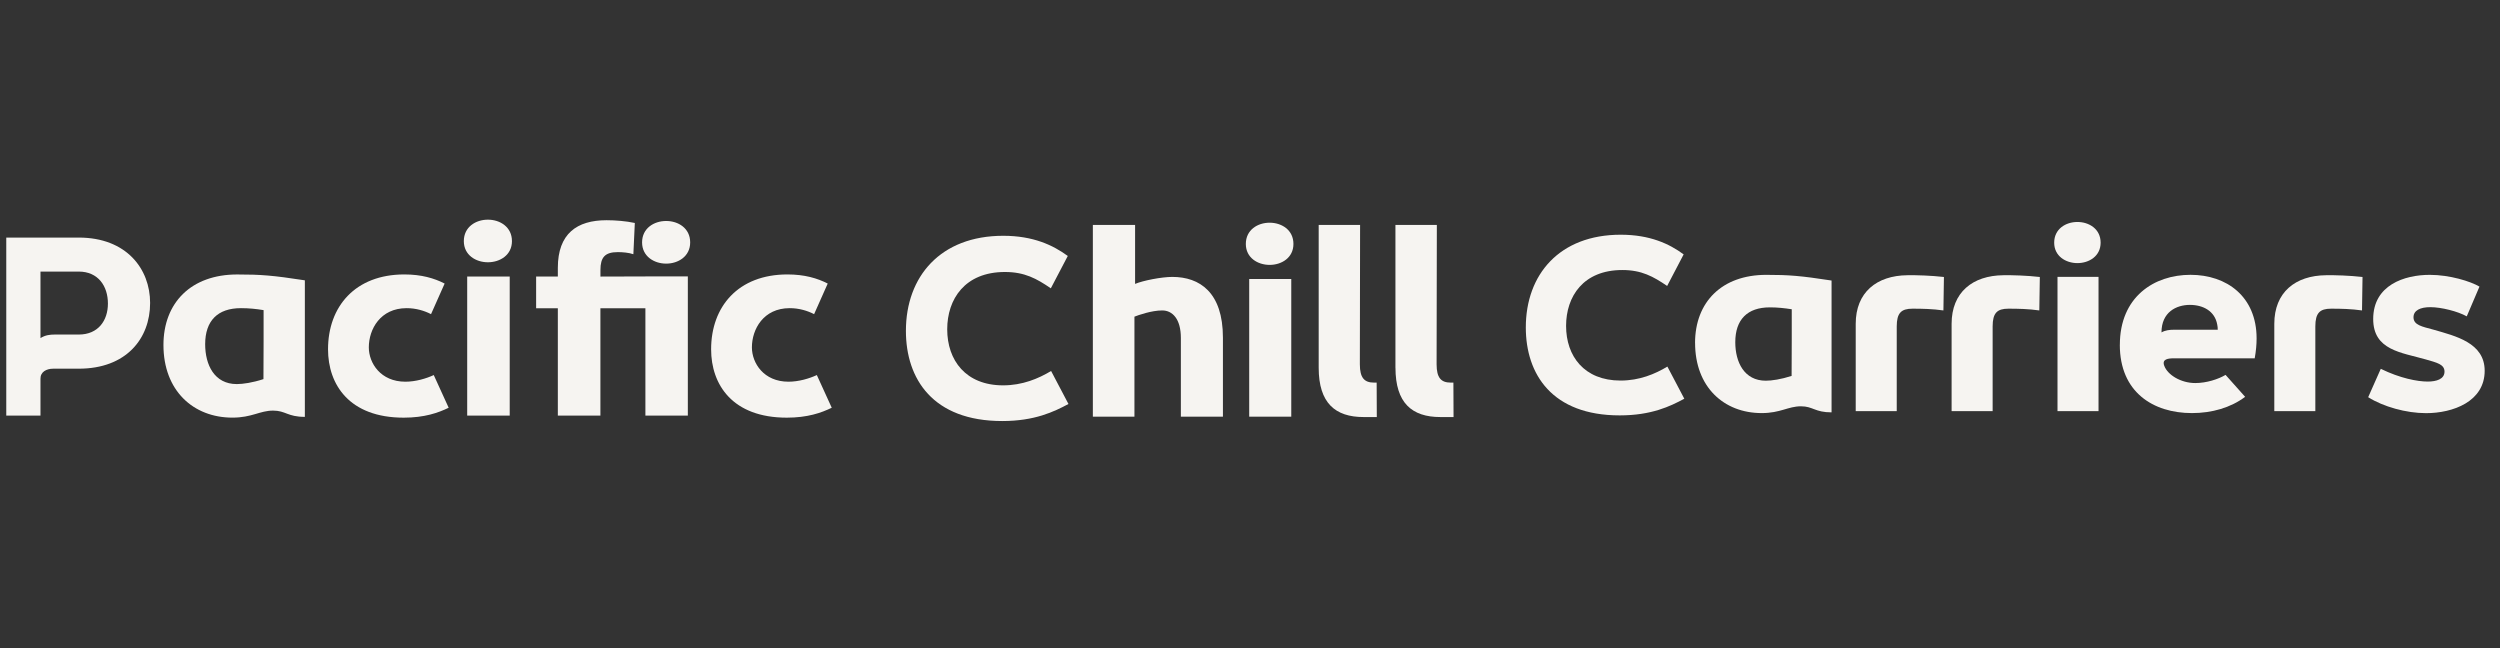 <svg xmlns="http://www.w3.org/2000/svg" xmlns:xlink="http://www.w3.org/1999/xlink" width="378" zoomAndPan="magnify" viewBox="0 0 283.5 73.5" height="98" preserveAspectRatio="xMidYMid meet" version="1.0"><rect x="0" y="0" width="283.5" height="73.5" fill="#333333" stroke="none"/><defs><clipPath id="5e39e9b61f"><path d="M 0.711 26.852 L 17.027 26.852 L 17.027 47.176 L 0.711 47.176 Z M 0.711 26.852 " clip-rule="nonzero"/></clipPath><clipPath id="3d51a8f028"><path d="M 6.203 37.938 L 8.93 37.938 C 11.141 37.938 12.238 36.34 12.238 34.426 C 12.238 32.438 11.125 30.797 8.93 30.797 L 4.59 30.797 L 4.59 38.34 C 5.137 37.996 5.668 37.938 6.203 37.938 M -0.184 26.941 L 8.93 26.941 C 14.34 26.941 17.023 30.488 17.023 34.355 C 17.023 38.402 14.312 41.809 8.93 41.809 L 6.039 41.809 C 5.27 41.809 4.57 42.168 4.59 42.965 L 4.59 47.129 L -0.184 47.129 Z M -0.184 26.941 " clip-rule="nonzero"/></clipPath><clipPath id="3f05cdefc7"><path d="M 0.711 0.938 L 17.027 0.938 L 17.027 21.176 L 0.711 21.176 Z M 0.711 0.938 " clip-rule="nonzero"/></clipPath><clipPath id="c4da2fc668"><path d="M 6.203 11.938 L 8.93 11.938 C 11.141 11.938 12.238 10.34 12.238 8.426 C 12.238 6.438 11.125 4.797 8.93 4.797 L 4.59 4.797 L 4.59 12.34 C 5.137 11.996 5.668 11.938 6.203 11.938 M -0.184 0.941 L 8.93 0.941 C 14.34 0.941 17.023 4.488 17.023 8.355 C 17.023 12.402 14.312 15.809 8.93 15.809 L 6.039 15.809 C 5.27 15.809 4.57 16.168 4.59 16.965 L 4.59 21.129 L -0.184 21.129 Z M -0.184 0.941 " clip-rule="nonzero"/></clipPath><clipPath id="cf13fb1a10"><rect x="0" width="18" y="0" height="22"/></clipPath><clipPath id="cf1d9b542c"><path d="M 18.473 31.082 L 34.668 31.082 L 34.668 47.383 L 18.473 47.383 Z M 18.473 31.082 " clip-rule="nonzero"/></clipPath><clipPath id="5592dc4da0"><path d="M 29.875 42.992 C 29.875 41.523 29.891 40.148 29.891 38.77 L 29.891 35.168 C 29.059 35.031 28.234 34.945 27.324 34.945 C 24.672 34.945 23.266 36.383 23.266 39.035 C 23.266 41.363 24.301 43.555 26.852 43.555 C 27.547 43.555 28.645 43.395 29.875 42.992 M 18.535 39.125 C 18.535 34.312 21.691 31.125 26.895 31.125 C 29.578 31.125 30.914 31.227 34.57 31.789 L 34.57 47.273 C 32.602 47.273 32.395 46.562 30.969 46.562 C 29.473 46.562 28.57 47.359 26.359 47.359 C 21.914 47.359 18.535 44.293 18.535 39.121 " clip-rule="nonzero"/></clipPath><clipPath id="e869d993cd"><path d="M 0.473 0.082 L 16.668 0.082 L 16.668 16.383 L 0.473 16.383 Z M 0.473 0.082 " clip-rule="nonzero"/></clipPath><clipPath id="1544cd4777"><path d="M 11.875 11.992 C 11.875 10.523 11.891 9.148 11.891 7.77 L 11.891 4.168 C 11.059 4.031 10.234 3.945 9.324 3.945 C 6.672 3.945 5.266 5.383 5.266 8.035 C 5.266 10.363 6.301 12.555 8.852 12.555 C 9.547 12.555 10.645 12.395 11.875 11.992 M 0.535 8.125 C 0.535 3.312 3.691 0.125 8.895 0.125 C 11.578 0.125 12.914 0.227 16.57 0.789 L 16.57 16.273 C 14.602 16.273 14.395 15.562 12.969 15.562 C 11.473 15.562 10.57 16.359 8.359 16.359 C 3.914 16.359 0.535 13.293 0.535 8.121 " clip-rule="nonzero"/></clipPath><clipPath id="29ac1a2028"><rect x="0" width="17" y="0" height="17"/></clipPath><clipPath id="59ce4226a3"><path d="M 37.145 31.082 L 50.969 31.082 L 50.969 47.383 L 37.145 47.383 Z M 37.145 31.082 " clip-rule="nonzero"/></clipPath><clipPath id="2b352c2649"><path d="M 45.781 47.363 C 39.617 47.363 37.199 43.617 37.199 39.613 C 37.199 34.766 40.27 31.121 45.855 31.121 C 47.781 31.121 49.25 31.551 50.422 32.156 L 48.879 35.625 C 48.141 35.242 47.18 34.945 46.109 34.945 C 43.133 34.945 41.824 37.332 41.824 39.391 C 41.824 41.168 43.156 43.285 45.973 43.285 C 47.129 43.285 48.332 42.93 49.188 42.531 L 50.879 46.238 C 49.695 46.816 48.125 47.363 45.781 47.363 " clip-rule="nonzero"/></clipPath><clipPath id="e009e1d46f"><path d="M 0.18 0.082 L 13.969 0.082 L 13.969 16.383 L 0.18 16.383 Z M 0.18 0.082 " clip-rule="nonzero"/></clipPath><clipPath id="738fd853c6"><path d="M 8.781 16.363 C 2.617 16.363 0.199 12.617 0.199 8.613 C 0.199 3.766 3.27 0.121 8.855 0.121 C 10.781 0.121 12.25 0.551 13.422 1.156 L 11.879 4.625 C 11.141 4.242 10.18 3.945 9.109 3.945 C 6.133 3.945 4.824 6.332 4.824 8.391 C 4.824 10.168 6.156 12.285 8.973 12.285 C 10.129 12.285 11.332 11.93 12.188 11.531 L 13.879 15.238 C 12.695 15.816 11.125 16.363 8.781 16.363 " clip-rule="nonzero"/></clipPath><clipPath id="1cbff221e0"><rect x="0" width="14" y="0" height="17"/></clipPath><clipPath id="5d33bd4a69"><path d="M 52.52 24.895 L 58.09 24.895 L 58.09 47.176 L 52.52 47.176 Z M 52.52 24.895 " clip-rule="nonzero"/></clipPath><clipPath id="128f50743d"><path d="M 52.98 31.359 L 57.801 31.359 L 57.801 47.129 L 52.98 47.129 Z M 55.328 24.91 C 56.691 24.91 58.055 25.727 58.055 27.344 C 58.055 28.93 56.691 29.742 55.328 29.742 C 53.961 29.742 52.598 28.926 52.598 27.344 C 52.598 25.727 53.961 24.91 55.328 24.91 " clip-rule="nonzero"/></clipPath><clipPath id="9ea3381b49"><path d="M 0.52 0.895 L 6.09 0.895 L 6.09 23.176 L 0.52 23.176 Z M 0.52 0.895 " clip-rule="nonzero"/></clipPath><clipPath id="07e1b4d7ed"><path d="M 0.98 7.359 L 5.801 7.359 L 5.801 23.129 L 0.98 23.129 Z M 3.328 0.91 C 4.691 0.91 6.055 1.727 6.055 3.344 C 6.055 4.93 4.691 5.742 3.328 5.742 C 1.961 5.742 0.598 4.926 0.598 3.344 C 0.598 1.727 1.961 0.91 3.328 0.91 " clip-rule="nonzero"/></clipPath><clipPath id="067f9d23c4"><rect x="0" width="7" y="0" height="24"/></clipPath><clipPath id="7574e55309"><path d="M 60.77 24.895 L 78.309 24.895 L 78.309 47.176 L 60.77 47.176 Z M 60.77 24.895 " clip-rule="nonzero"/></clipPath><clipPath id="fca088c146"><path d="M 73.188 31.344 L 78 31.344 L 78 47.129 L 73.188 47.129 Z M 72.812 27.488 C 72.812 25.875 74.176 25.059 75.543 25.059 C 76.91 25.059 78.266 25.875 78.266 27.488 C 78.266 29.078 76.906 29.895 75.543 29.895 C 74.18 29.895 72.812 29.078 72.812 27.488 M 63.258 34.961 L 60.797 34.961 L 60.797 31.359 L 63.258 31.359 L 63.258 30.379 C 63.258 26.496 65.422 24.973 68.785 24.973 C 69.793 24.973 71.023 25.074 71.988 25.285 L 71.824 28.828 C 71.305 28.648 70.594 28.59 70.062 28.59 C 68.594 28.59 68.09 29.184 68.09 30.621 L 68.09 31.363 L 73.191 31.348 L 73.191 34.961 L 68.086 34.961 L 68.086 47.129 L 63.258 47.129 Z M 63.258 34.961 " clip-rule="nonzero"/></clipPath><clipPath id="1b4af08b6e"><path d="M 0.781 0.895 L 18.309 0.895 L 18.309 23.176 L 0.781 23.176 Z M 0.781 0.895 " clip-rule="nonzero"/></clipPath><clipPath id="ca3a4c0ab6"><path d="M 13.188 7.344 L 18 7.344 L 18 23.129 L 13.188 23.129 Z M 12.812 3.488 C 12.812 1.875 14.176 1.059 15.543 1.059 C 16.91 1.059 18.266 1.875 18.266 3.488 C 18.266 5.078 16.906 5.895 15.543 5.895 C 14.18 5.895 12.812 5.078 12.812 3.488 M 3.258 10.961 L 0.797 10.961 L 0.797 7.359 L 3.258 7.359 L 3.258 6.379 C 3.258 2.496 5.422 0.973 8.785 0.973 C 9.793 0.973 11.023 1.074 11.988 1.285 L 11.824 4.828 C 11.305 4.648 10.594 4.59 10.062 4.59 C 8.594 4.59 8.09 5.184 8.09 6.621 L 8.09 7.363 L 13.191 7.348 L 13.191 10.961 L 8.086 10.961 L 8.086 23.129 L 3.258 23.129 Z M 3.258 10.961 " clip-rule="nonzero"/></clipPath><clipPath id="feeb527535"><rect x="0" width="19" y="0" height="24"/></clipPath><clipPath id="eff59ee95b"><path d="M 80.578 31.082 L 94.406 31.082 L 94.406 47.383 L 80.578 47.383 Z M 80.578 31.082 " clip-rule="nonzero"/></clipPath><clipPath id="2fded76ec0"><path d="M 89.223 47.363 C 83.059 47.363 80.641 43.617 80.641 39.613 C 80.641 34.766 83.711 31.121 89.297 31.121 C 91.227 31.121 92.691 31.551 93.863 32.156 L 92.32 35.625 C 91.582 35.242 90.621 34.945 89.551 34.945 C 86.574 34.945 85.266 37.332 85.266 39.391 C 85.266 41.168 86.602 43.285 89.414 43.285 C 90.57 43.285 91.77 42.93 92.629 42.531 L 94.32 46.238 C 93.137 46.816 91.566 47.363 89.223 47.363 " clip-rule="nonzero"/></clipPath><clipPath id="a782f7c79b"><path d="M 0.578 0.082 L 14.391 0.082 L 14.391 16.383 L 0.578 16.383 Z M 0.578 0.082 " clip-rule="nonzero"/></clipPath><clipPath id="7d5de89d91"><path d="M 9.223 16.363 C 3.059 16.363 0.641 12.617 0.641 8.613 C 0.641 3.766 3.711 0.121 9.297 0.121 C 11.227 0.121 12.691 0.551 13.863 1.156 L 12.32 4.625 C 11.582 4.242 10.621 3.945 9.551 3.945 C 6.574 3.945 5.266 6.332 5.266 8.391 C 5.266 10.168 6.602 12.285 9.414 12.285 C 10.57 12.285 11.77 11.93 12.629 11.531 L 14.32 15.238 C 13.137 15.816 11.566 16.363 9.223 16.363 " clip-rule="nonzero"/></clipPath><clipPath id="a8336181af"><rect x="0" width="15" y="0" height="17"/></clipPath><clipPath id="9680dbc052"><path d="M 173 26.578 L 191 26.578 L 191 47.105 L 173 47.105 Z M 173 26.578 " clip-rule="nonzero"/></clipPath><clipPath id="023b9288fe"><path d="M 173.027 37.133 C 173.027 31.121 176.848 26.617 183.789 26.617 C 187.098 26.617 189.297 27.645 190.926 28.848 L 189.055 32.426 C 187.477 31.355 186.164 30.621 183.973 30.621 C 179.535 30.621 177.594 33.625 177.594 36.961 C 177.594 40.379 179.637 43.156 183.773 43.156 C 185.918 43.156 187.68 42.414 189.082 41.57 L 191 45.215 C 189.398 46.078 187.266 47.105 183.676 47.105 C 176.02 47.105 173.027 42.457 173.027 37.133 " clip-rule="nonzero"/></clipPath><clipPath id="9cd314925a"><path d="M 0 0.578 L 18 0.578 L 18 21.105 L 0 21.105 Z M 0 0.578 " clip-rule="nonzero"/></clipPath><clipPath id="684aa0a9db"><path d="M 0.027 11.133 C 0.027 5.121 3.848 0.617 10.789 0.617 C 14.098 0.617 16.297 1.645 17.926 2.848 L 16.055 6.426 C 14.477 5.355 13.164 4.621 10.973 4.621 C 6.535 4.621 4.594 7.625 4.594 10.961 C 4.594 14.379 6.637 17.156 10.773 17.156 C 12.918 17.156 14.68 16.414 16.082 15.57 L 18 19.215 C 16.398 20.078 14.266 21.105 10.676 21.105 C 3.02 21.105 0.027 16.457 0.027 11.133 " clip-rule="nonzero"/></clipPath><clipPath id="763f3bedff"><rect x="0" width="18" y="0" height="22"/></clipPath><clipPath id="ffbffe98af"><path d="M 192.145 31.109 L 207.742 31.109 L 207.742 46.902 L 192.145 46.902 Z M 192.145 31.109 " clip-rule="nonzero"/></clipPath><clipPath id="1657c7eb1a"><path d="M 203.168 42.629 C 203.168 41.211 203.184 39.879 203.184 38.551 L 203.184 35.07 C 202.379 34.945 201.578 34.855 200.703 34.855 C 198.145 34.855 196.781 36.246 196.781 38.805 C 196.781 41.055 197.785 43.172 200.246 43.172 C 200.918 43.172 201.977 43.016 203.168 42.629 M 192.219 38.895 C 192.219 34.242 195.266 31.168 200.289 31.168 C 202.875 31.168 204.164 31.27 207.699 31.812 L 207.699 46.762 C 205.797 46.762 205.598 46.074 204.227 46.074 C 202.781 46.074 201.906 46.844 199.777 46.844 C 195.484 46.844 192.223 43.883 192.223 38.891 " clip-rule="nonzero"/></clipPath><clipPath id="adbae65fc1"><path d="M 0.145 0.109 L 15.742 0.109 L 15.742 15.902 L 0.145 15.902 Z M 0.145 0.109 " clip-rule="nonzero"/></clipPath><clipPath id="b455f15ef9"><path d="M 11.168 11.629 C 11.168 10.211 11.184 8.879 11.184 7.551 L 11.184 4.07 C 10.379 3.945 9.578 3.855 8.703 3.855 C 6.145 3.855 4.781 5.246 4.781 7.805 C 4.781 10.055 5.785 12.172 8.246 12.172 C 8.918 12.172 9.977 12.016 11.168 11.629 M 0.219 7.895 C 0.219 3.242 3.266 0.168 8.289 0.168 C 10.875 0.168 12.164 0.27 15.699 0.812 L 15.699 15.762 C 13.797 15.762 13.598 15.074 12.227 15.074 C 10.781 15.074 9.906 15.844 7.777 15.844 C 3.484 15.844 0.223 12.883 0.223 7.891 " clip-rule="nonzero"/></clipPath><clipPath id="c065d8dadd"><rect x="0" width="16" y="0" height="16"/></clipPath><clipPath id="97de322cad"><path d="M 210.355 31.109 L 220.52 31.109 L 220.52 46.703 L 210.355 46.703 Z M 210.355 31.109 " clip-rule="nonzero"/></clipPath><clipPath id="b63b7bfabe"><path d="M 216.305 31.211 C 217.348 31.195 218.965 31.242 220.441 31.41 L 220.383 35.203 C 219.168 35.031 217.996 35.004 216.879 35.004 C 215.605 35.004 215.09 35.488 215.09 37.016 L 215.09 46.621 L 210.438 46.621 L 210.438 36.719 C 210.438 33.156 212.812 31.242 216.305 31.211 " clip-rule="nonzero"/></clipPath><clipPath id="c43e6b1023"><path d="M 0.355 0.109 L 10.496 0.109 L 10.496 15.703 L 0.355 15.703 Z M 0.355 0.109 " clip-rule="nonzero"/></clipPath><clipPath id="19388a7422"><path d="M 6.305 0.211 C 7.348 0.195 8.965 0.242 10.441 0.41 L 10.383 4.203 C 9.168 4.031 7.996 4.004 6.879 4.004 C 5.605 4.004 5.09 4.488 5.09 6.016 L 5.09 15.621 L 0.438 15.621 L 0.438 5.719 C 0.438 2.156 2.812 0.242 6.305 0.211 " clip-rule="nonzero"/></clipPath><clipPath id="ada3647325"><rect x="0" width="11" y="0" height="16"/></clipPath><clipPath id="ebcfb20e5a"><path d="M 221.223 31.109 L 231.387 31.109 L 231.387 46.703 L 221.223 46.703 Z M 221.223 31.109 " clip-rule="nonzero"/></clipPath><clipPath id="33784301c0"><path d="M 227.18 31.211 C 228.223 31.195 229.84 31.242 231.316 31.41 L 231.258 35.203 C 230.043 35.031 228.871 35.004 227.754 35.004 C 226.48 35.004 225.965 35.488 225.965 37.016 L 225.965 46.621 L 221.312 46.621 L 221.312 36.719 C 221.312 33.156 223.688 31.242 227.18 31.211 " clip-rule="nonzero"/></clipPath><clipPath id="c4252eab4e"><path d="M 0.223 0.109 L 10.387 0.109 L 10.387 15.703 L 0.223 15.703 Z M 0.223 0.109 " clip-rule="nonzero"/></clipPath><clipPath id="ddff709695"><path d="M 6.18 0.211 C 7.223 0.195 8.84 0.242 10.316 0.41 L 10.258 4.203 C 9.043 4.031 7.871 4.004 6.754 4.004 C 5.48 4.004 4.965 4.488 4.965 6.016 L 4.965 15.621 L 0.312 15.621 L 0.312 5.719 C 0.312 2.156 2.688 0.242 6.18 0.211 " clip-rule="nonzero"/></clipPath><clipPath id="bc16642bd8"><rect x="0" width="11" y="0" height="16"/></clipPath><clipPath id="84e75e83b7"><path d="M 232.895 25.07 L 238.227 25.07 L 238.227 46.703 L 232.895 46.703 Z M 232.895 25.07 " clip-rule="nonzero"/></clipPath><clipPath id="531d44badc"><path d="M 233.32 31.395 L 237.973 31.395 L 237.973 46.621 L 233.32 46.621 Z M 235.578 25.172 C 236.895 25.172 238.211 25.957 238.211 27.52 C 238.211 29.051 236.898 29.836 235.578 29.836 C 234.258 29.836 232.945 29.047 232.945 27.52 C 232.945 25.957 234.258 25.172 235.578 25.172 " clip-rule="nonzero"/></clipPath><clipPath id="db0c955d9b"><path d="M 0.895 0.07 L 6.227 0.07 L 6.227 21.703 L 0.895 21.703 Z M 0.895 0.07 " clip-rule="nonzero"/></clipPath><clipPath id="8c1ef6edcd"><path d="M 1.32 6.395 L 5.973 6.395 L 5.973 21.621 L 1.32 21.621 Z M 3.578 0.172 C 4.895 0.172 6.211 0.957 6.211 2.52 C 6.211 4.051 4.898 4.836 3.578 4.836 C 2.258 4.836 0.945 4.047 0.945 2.52 C 0.945 0.957 2.258 0.172 3.578 0.172 " clip-rule="nonzero"/></clipPath><clipPath id="0269c0d965"><rect x="0" width="7" y="0" height="22"/></clipPath><clipPath id="6e66d7113b"><path d="M 240.34 31.109 L 255.934 31.109 L 255.934 46.902 L 240.34 46.902 Z M 240.34 31.109 " clip-rule="nonzero"/></clipPath><clipPath id="27e2d1744d"><path d="M 246.543 37.391 L 251.492 37.391 C 251.492 37.18 251.477 36.996 251.434 36.809 C 251.164 35.273 249.832 34.574 248.332 34.574 C 246.812 34.574 245.113 35.379 245.113 37.695 C 245.539 37.449 246.039 37.391 246.543 37.391 M 240.391 39.109 C 240.391 33.641 244.297 31.164 248.402 31.164 C 252.508 31.164 255.898 33.625 255.898 38.375 C 255.898 39.078 255.832 39.805 255.684 40.633 L 246.543 40.633 C 245.844 40.633 245.141 40.723 245.426 41.477 C 245.801 42.512 247.312 43.438 248.945 43.438 C 250.234 43.438 251.566 42.996 252.379 42.512 L 254.598 45 C 252.965 46.23 250.832 46.844 248.57 46.844 C 244.164 46.844 240.387 44.469 240.387 39.105 " clip-rule="nonzero"/></clipPath><clipPath id="f936541d5e"><path d="M 0.34 0.109 L 15.934 0.109 L 15.934 15.902 L 0.34 15.902 Z M 0.34 0.109 " clip-rule="nonzero"/></clipPath><clipPath id="04419c3902"><path d="M 6.543 6.391 L 11.492 6.391 C 11.492 6.18 11.477 5.996 11.434 5.809 C 11.164 4.273 9.832 3.574 8.332 3.574 C 6.812 3.574 5.113 4.379 5.113 6.695 C 5.539 6.449 6.039 6.391 6.543 6.391 M 0.391 8.109 C 0.391 2.641 4.297 0.164 8.402 0.164 C 12.508 0.164 15.898 2.625 15.898 7.375 C 15.898 8.078 15.832 8.805 15.684 9.633 L 6.543 9.633 C 5.844 9.633 5.141 9.723 5.426 10.477 C 5.801 11.512 7.312 12.438 8.945 12.438 C 10.234 12.438 11.566 11.996 12.379 11.512 L 14.598 14 C 12.965 15.23 10.832 15.844 8.57 15.844 C 4.164 15.844 0.387 13.469 0.387 8.105 " clip-rule="nonzero"/></clipPath><clipPath id="6f197a1ffe"><rect x="0" width="16" y="0" height="16"/></clipPath><clipPath id="dd167fadb7"><path d="M 257.848 31.109 L 268 31.109 L 268 46.703 L 257.848 46.703 Z M 257.848 31.109 " clip-rule="nonzero"/></clipPath><clipPath id="e13b38d344"><path d="M 263.773 31.211 C 264.816 31.195 266.434 31.242 267.91 31.41 L 267.852 35.203 C 266.637 35.031 265.465 35.004 264.348 35.004 C 263.074 35.004 262.559 35.488 262.559 37.016 L 262.559 46.621 L 257.906 46.621 L 257.906 36.719 C 257.906 33.156 260.281 31.242 263.773 31.211 " clip-rule="nonzero"/></clipPath><clipPath id="ba370f3168"><path d="M 0.848 0.109 L 10.93 0.109 L 10.93 15.703 L 0.848 15.703 Z M 0.848 0.109 " clip-rule="nonzero"/></clipPath><clipPath id="56c2eb4da8"><path d="M 6.773 0.211 C 7.816 0.195 9.434 0.242 10.91 0.41 L 10.852 4.203 C 9.637 4.031 8.465 4.004 7.348 4.004 C 6.074 4.004 5.559 4.488 5.559 6.016 L 5.559 15.621 L 0.906 15.621 L 0.906 5.719 C 0.906 2.156 3.281 0.242 6.773 0.211 " clip-rule="nonzero"/></clipPath><clipPath id="c770b1ef0a"><rect x="0" width="11" y="0" height="16"/></clipPath><clipPath id="0970d644cb"><path d="M 268.512 31.109 L 281.793 31.109 L 281.793 46.902 L 268.512 46.902 Z M 268.512 31.109 " clip-rule="nonzero"/></clipPath><clipPath id="945a85b8dc"><path d="M 268.551 45.043 L 269.98 41.824 C 272.172 42.898 274.145 43.27 275.305 43.27 C 276.277 43.27 277.207 43 277.207 42.141 C 277.207 41.309 276.32 41.121 275.105 40.766 C 272.312 39.965 269.121 39.723 269.121 36.176 C 269.121 32.328 272.656 31.168 275.531 31.168 C 277.809 31.168 280.141 31.898 281.172 32.5 L 279.73 35.875 C 278.715 35.305 276.84 34.832 275.594 34.832 C 274.449 34.832 273.691 35.207 273.691 35.977 C 273.691 36.863 274.664 37.035 275.938 37.379 C 278.457 38.109 281.762 38.867 281.762 42.043 C 281.762 45.551 278.145 46.852 275.113 46.852 C 272.867 46.852 270.262 46.121 268.559 45.047 " clip-rule="nonzero"/></clipPath><clipPath id="5eab66635f"><path d="M 0.512 0.109 L 13.793 0.109 L 13.793 15.902 L 0.512 15.902 Z M 0.512 0.109 " clip-rule="nonzero"/></clipPath><clipPath id="ad2739346e"><path d="M 0.551 14.043 L 1.98 10.824 C 4.172 11.898 6.145 12.27 7.305 12.27 C 8.277 12.27 9.207 12 9.207 11.141 C 9.207 10.309 8.32 10.121 7.105 9.766 C 4.312 8.965 1.121 8.723 1.121 5.176 C 1.121 1.328 4.656 0.168 7.531 0.168 C 9.809 0.168 12.141 0.898 13.172 1.5 L 11.73 4.875 C 10.715 4.305 8.84 3.832 7.594 3.832 C 6.449 3.832 5.691 4.207 5.691 4.977 C 5.691 5.863 6.664 6.035 7.938 6.379 C 10.457 7.109 13.762 7.867 13.762 11.043 C 13.762 14.551 10.145 15.852 7.113 15.852 C 4.867 15.852 2.262 15.121 0.559 14.047 " clip-rule="nonzero"/></clipPath><clipPath id="d9883b384c"><rect x="0" width="14" y="0" height="16"/></clipPath><clipPath id="32bb521aaf"><path d="M 102.629 26.699 L 121.199 26.699 L 121.199 47.746 L 102.629 47.746 Z M 102.629 26.699 " clip-rule="nonzero"/></clipPath><clipPath id="7553605f69"><path d="M 102.73 37.52 C 102.73 31.359 106.645 26.738 113.766 26.738 C 117.156 26.738 119.41 27.797 121.086 29.027 L 119.164 32.695 C 117.551 31.594 116.203 30.844 113.957 30.844 C 109.41 30.844 107.414 33.926 107.414 37.344 C 107.414 40.852 109.512 43.699 113.754 43.699 C 115.949 43.699 117.758 42.934 119.195 42.07 L 121.164 45.812 C 119.523 46.691 117.336 47.746 113.652 47.746 C 105.797 47.746 102.73 42.98 102.73 37.52 " clip-rule="nonzero"/></clipPath><clipPath id="19cffb46ce"><path d="M 0.629 0.699 L 19.199 0.699 L 19.199 21.746 L 0.629 21.746 Z M 0.629 0.699 " clip-rule="nonzero"/></clipPath><clipPath id="5e424db3d9"><path d="M 0.73 11.52 C 0.73 5.359 4.645 0.738 11.766 0.738 C 15.156 0.738 17.41 1.797 19.086 3.027 L 17.164 6.695 C 15.551 5.594 14.203 4.844 11.957 4.844 C 7.41 4.844 5.414 7.926 5.414 11.344 C 5.414 14.852 7.512 17.699 11.754 17.699 C 13.949 17.699 15.758 16.934 17.195 16.07 L 19.164 19.812 C 17.523 20.691 15.336 21.746 11.652 21.746 C 3.797 21.746 0.73 16.98 0.73 11.52 " clip-rule="nonzero"/></clipPath><clipPath id="80a6e4730a"><rect x="0" width="20" y="0" height="22"/></clipPath><clipPath id="94ab67ddcd"><path d="M 123.879 25.461 L 138.738 25.461 L 138.738 47.336 L 123.879 47.336 Z M 123.879 25.461 " clip-rule="nonzero"/></clipPath><clipPath id="4acf010284"><path d="M 123.93 25.508 L 128.719 25.508 L 128.719 32.195 C 129.625 31.812 131.738 31.402 132.941 31.402 C 136.039 31.402 138.68 33.148 138.68 38.285 L 138.68 47.25 L 133.91 47.25 L 133.91 38.316 C 133.91 36.172 132.957 35.203 131.797 35.203 C 130.594 35.203 129.086 35.734 128.645 35.91 L 128.645 47.25 L 123.93 47.25 Z M 123.93 25.508 " clip-rule="nonzero"/></clipPath><clipPath id="427a95e9b2"><path d="M 0.879 0.508 L 15.73 0.508 L 15.73 22.336 L 0.879 22.336 Z M 0.879 0.508 " clip-rule="nonzero"/></clipPath><clipPath id="c8d84444ac"><path d="M 0.93 0.508 L 5.719 0.508 L 5.719 7.195 C 6.625 6.812 8.738 6.402 9.941 6.402 C 13.039 6.402 15.68 8.148 15.68 13.285 L 15.68 22.25 L 10.91 22.25 L 10.91 13.316 C 10.91 11.172 9.957 10.203 8.797 10.203 C 7.594 10.203 6.086 10.734 5.645 10.91 L 5.645 22.25 L 0.93 22.25 Z M 0.93 0.508 " clip-rule="nonzero"/></clipPath><clipPath id="4ce43e9446"><rect x="0" width="16" y="0" height="23"/></clipPath><clipPath id="63f046d761"><path d="M 141.211 25.152 L 146.68 25.152 L 146.68 47.336 L 141.211 47.336 Z M 141.211 25.152 " clip-rule="nonzero"/></clipPath><clipPath id="7f623a983f"><path d="M 141.66 31.637 L 146.43 31.637 L 146.43 47.25 L 141.66 47.25 Z M 143.977 25.254 C 145.324 25.254 146.676 26.062 146.676 27.664 C 146.676 29.234 145.328 30.039 143.977 30.039 C 142.625 30.039 141.277 29.23 141.277 27.664 C 141.277 26.062 142.625 25.254 143.977 25.254 " clip-rule="nonzero"/></clipPath><clipPath id="5e528ea7ba"><path d="M 0.211 0.152 L 5.68 0.152 L 5.68 22.336 L 0.211 22.336 Z M 0.211 0.152 " clip-rule="nonzero"/></clipPath><clipPath id="3aae8b6f63"><path d="M 0.66 6.637 L 5.43 6.637 L 5.43 22.25 L 0.66 22.25 Z M 2.977 0.254 C 4.324 0.254 5.676 1.062 5.676 2.664 C 5.676 4.234 4.328 5.039 2.977 5.039 C 1.625 5.039 0.277 4.23 0.277 2.664 C 0.277 1.062 1.625 0.254 2.977 0.254 " clip-rule="nonzero"/></clipPath><clipPath id="72a2480e0d"><rect x="0" width="6" y="0" height="23"/></clipPath><clipPath id="e1aa8a5a87"><path d="M 149.465 25.461 L 156.172 25.461 L 156.172 47.336 L 149.465 47.336 Z M 149.465 25.461 " clip-rule="nonzero"/></clipPath><clipPath id="379f91e101"><path d="M 149.539 41.703 L 149.539 25.508 L 154.234 25.508 L 154.207 41.309 C 154.207 42.848 154.719 43.387 155.805 43.387 L 156.113 43.387 L 156.129 47.293 L 154.629 47.293 C 151.418 47.293 149.539 45.707 149.539 41.703 " clip-rule="nonzero"/></clipPath><clipPath id="67d0dd2da4"><path d="M 0.465 0.508 L 7.133 0.508 L 7.133 22.336 L 0.465 22.336 Z M 0.465 0.508 " clip-rule="nonzero"/></clipPath><clipPath id="43c678c1c0"><path d="M 0.539 16.703 L 0.539 0.508 L 5.234 0.508 L 5.207 16.309 C 5.207 17.848 5.719 18.387 6.805 18.387 L 7.113 18.387 L 7.129 22.293 L 5.629 22.293 C 2.418 22.293 0.539 20.707 0.539 16.703 " clip-rule="nonzero"/></clipPath><clipPath id="30aa454c7d"><rect x="0" width="8" y="0" height="23"/></clipPath><clipPath id="14742c593d"><path d="M 158.234 25.461 L 164.84 25.461 L 164.84 47.336 L 158.234 47.336 Z M 158.234 25.461 " clip-rule="nonzero"/></clipPath><clipPath id="54a2543698"><path d="M 158.242 41.703 L 158.242 25.508 L 162.938 25.508 L 162.91 41.309 C 162.91 42.848 163.422 43.387 164.508 43.387 L 164.816 43.387 L 164.832 47.293 L 163.336 47.293 C 160.121 47.293 158.246 45.707 158.246 41.703 " clip-rule="nonzero"/></clipPath><clipPath id="309ca2f258"><path d="M 0.234 0.508 L 6.84 0.508 L 6.84 22.336 L 0.234 22.336 Z M 0.234 0.508 " clip-rule="nonzero"/></clipPath><clipPath id="40361967a3"><path d="M 0.242 16.703 L 0.242 0.508 L 4.938 0.508 L 4.91 16.309 C 4.91 17.848 5.422 18.387 6.508 18.387 L 6.816 18.387 L 6.832 22.293 L 5.336 22.293 C 2.121 22.293 0.246 20.707 0.246 16.703 " clip-rule="nonzero"/></clipPath><clipPath id="3b6f335367"><rect x="0" width="7" y="0" height="23"/></clipPath></defs><g clip-path="url(#5e39e9b61f)"><g clip-path="url(#3d51a8f028)"><g transform="matrix(1, 0, 0, 1, 0, 26)"><g clip-path="url(#cf13fb1a10)"><g clip-path="url(#3f05cdefc7)"><g clip-path="url(#c4da2fc668)"><rect x="-62.37" width="408.24" fill="#F6F4F1" height="105.84" y="-42.17" fill-opacity="1"/></g></g></g></g></g></g><g clip-path="url(#cf1d9b542c)"><g clip-path="url(#5592dc4da0)"><g transform="matrix(1, 0, 0, 1, 18, 31)"><g clip-path="url(#29ac1a2028)"><g clip-path="url(#e869d993cd)"><g clip-path="url(#1544cd4777)"><rect x="-80.37" width="408.24" fill="#F6F4F1" height="105.84" y="-47.17" fill-opacity="1"/></g></g></g></g></g></g><g clip-path="url(#59ce4226a3)"><g clip-path="url(#2b352c2649)"><g transform="matrix(1, 0, 0, 1, 37, 31)"><g clip-path="url(#1cbff221e0)"><g clip-path="url(#e009e1d46f)"><g clip-path="url(#738fd853c6)"><rect x="-99.37" width="408.24" fill="#F6F4F1" height="105.84" y="-47.17" fill-opacity="1"/></g></g></g></g></g></g><g clip-path="url(#5d33bd4a69)"><g clip-path="url(#128f50743d)"><g transform="matrix(1, 0, 0, 1, 52, 24)"><g clip-path="url(#067f9d23c4)"><g clip-path="url(#9ea3381b49)"><g clip-path="url(#07e1b4d7ed)"><rect x="-114.37" width="408.24" fill="#F6F4F1" height="105.84" y="-40.17" fill-opacity="1"/></g></g></g></g></g></g><g clip-path="url(#7574e55309)"><g clip-path="url(#fca088c146)"><g transform="matrix(1, 0, 0, 1, 60, 24)"><g clip-path="url(#feeb527535)"><g clip-path="url(#1b4af08b6e)"><g clip-path="url(#ca3a4c0ab6)"><rect x="-122.37" width="408.24" fill="#F6F4F1" height="105.84" y="-40.17" fill-opacity="1"/></g></g></g></g></g></g><g clip-path="url(#eff59ee95b)"><g clip-path="url(#2fded76ec0)"><g transform="matrix(1, 0, 0, 1, 80, 31)"><g clip-path="url(#a8336181af)"><g clip-path="url(#a782f7c79b)"><g clip-path="url(#7d5de89d91)"><rect x="-142.37" width="408.24" fill="#F6F4F1" height="105.84" y="-47.17" fill-opacity="1"/></g></g></g></g></g></g><g clip-path="url(#9680dbc052)"><g clip-path="url(#023b9288fe)"><g transform="matrix(1, 0, 0, 1, 173, 26)"><g clip-path="url(#763f3bedff)"><g clip-path="url(#9cd314925a)"><g clip-path="url(#684aa0a9db)"><rect x="-235.37" width="408.24" fill="#F6F4F1" height="105.84" y="-42.17" fill-opacity="1"/></g></g></g></g></g></g><g clip-path="url(#ffbffe98af)"><g clip-path="url(#1657c7eb1a)"><g transform="matrix(1, 0, 0, 1, 192, 31)"><g clip-path="url(#c065d8dadd)"><g clip-path="url(#adbae65fc1)"><g clip-path="url(#b455f15ef9)"><rect x="-254.37" width="408.24" fill="#F6F4F1" height="105.84" y="-47.17" fill-opacity="1"/></g></g></g></g></g></g><g clip-path="url(#97de322cad)"><g clip-path="url(#b63b7bfabe)"><g transform="matrix(1, 0, 0, 1, 210, 31)"><g clip-path="url(#ada3647325)"><g clip-path="url(#c43e6b1023)"><g clip-path="url(#19388a7422)"><rect x="-272.37" width="408.24" fill="#F6F4F1" height="105.84" y="-47.17" fill-opacity="1"/></g></g></g></g></g></g><g clip-path="url(#ebcfb20e5a)"><g clip-path="url(#33784301c0)"><g transform="matrix(1, 0, 0, 1, 221, 31)"><g clip-path="url(#bc16642bd8)"><g clip-path="url(#c4252eab4e)"><g clip-path="url(#ddff709695)"><rect x="-283.37" width="408.24" fill="#F6F4F1" height="105.84" y="-47.17" fill-opacity="1"/></g></g></g></g></g></g><g clip-path="url(#84e75e83b7)"><g clip-path="url(#531d44badc)"><g transform="matrix(1, 0, 0, 1, 232, 25)"><g clip-path="url(#0269c0d965)"><g clip-path="url(#db0c955d9b)"><g clip-path="url(#8c1ef6edcd)"><rect x="-294.37" width="408.24" fill="#F6F4F1" height="105.84" y="-41.17" fill-opacity="1"/></g></g></g></g></g></g><g clip-path="url(#6e66d7113b)"><g clip-path="url(#27e2d1744d)"><g transform="matrix(1, 0, 0, 1, 240, 31)"><g clip-path="url(#6f197a1ffe)"><g clip-path="url(#f936541d5e)"><g clip-path="url(#04419c3902)"><rect x="-302.37" width="408.24" fill="#F6F4F1" height="105.84" y="-47.17" fill-opacity="1"/></g></g></g></g></g></g><g clip-path="url(#dd167fadb7)"><g clip-path="url(#e13b38d344)"><g transform="matrix(1, 0, 0, 1, 257, 31)"><g clip-path="url(#c770b1ef0a)"><g clip-path="url(#ba370f3168)"><g clip-path="url(#56c2eb4da8)"><rect x="-319.37" width="408.24" fill="#F6F4F1" height="105.84" y="-47.17" fill-opacity="1"/></g></g></g></g></g></g><g clip-path="url(#0970d644cb)"><g clip-path="url(#945a85b8dc)"><g transform="matrix(1, 0, 0, 1, 268, 31)"><g clip-path="url(#d9883b384c)"><g clip-path="url(#5eab66635f)"><g clip-path="url(#ad2739346e)"><rect x="-330.37" width="408.24" fill="#F6F4F1" height="105.84" y="-47.17" fill-opacity="1"/></g></g></g></g></g></g><g clip-path="url(#32bb521aaf)"><g clip-path="url(#7553605f69)"><g transform="matrix(1, 0, 0, 1, 102, 26)"><g clip-path="url(#80a6e4730a)"><g clip-path="url(#19cffb46ce)"><g clip-path="url(#5e424db3d9)"><rect x="-164.37" width="408.24" fill="#F6F4F1" height="105.84" y="-42.17" fill-opacity="1"/></g></g></g></g></g></g><g clip-path="url(#94ab67ddcd)"><g clip-path="url(#4acf010284)"><g transform="matrix(1, 0, 0, 1, 123, 25)"><g clip-path="url(#4ce43e9446)"><g clip-path="url(#427a95e9b2)"><g clip-path="url(#c8d84444ac)"><rect x="-185.37" width="408.24" fill="#F6F4F1" height="105.84" y="-41.17" fill-opacity="1"/></g></g></g></g></g></g><g clip-path="url(#63f046d761)"><g clip-path="url(#7f623a983f)"><g transform="matrix(1, 0, 0, 1, 141, 25)"><g clip-path="url(#72a2480e0d)"><g clip-path="url(#5e528ea7ba)"><g clip-path="url(#3aae8b6f63)"><rect x="-203.37" width="408.24" fill="#F6F4F1" height="105.84" y="-41.17" fill-opacity="1"/></g></g></g></g></g></g><g clip-path="url(#e1aa8a5a87)"><g clip-path="url(#379f91e101)"><g transform="matrix(1, 0, 0, 1, 149, 25)"><g clip-path="url(#30aa454c7d)"><g clip-path="url(#67d0dd2da4)"><g clip-path="url(#43c678c1c0)"><rect x="-211.37" width="408.24" fill="#F6F4F1" height="105.84" y="-41.17" fill-opacity="1"/></g></g></g></g></g></g><g clip-path="url(#14742c593d)"><g clip-path="url(#54a2543698)"><g transform="matrix(1, 0, 0, 1, 158, 25)"><g clip-path="url(#3b6f335367)"><g clip-path="url(#309ca2f258)"><g clip-path="url(#40361967a3)"><rect x="-220.37" width="408.24" fill="#F6F4F1" height="105.84" y="-41.17" fill-opacity="1"/></g></g></g></g></g></g></svg>